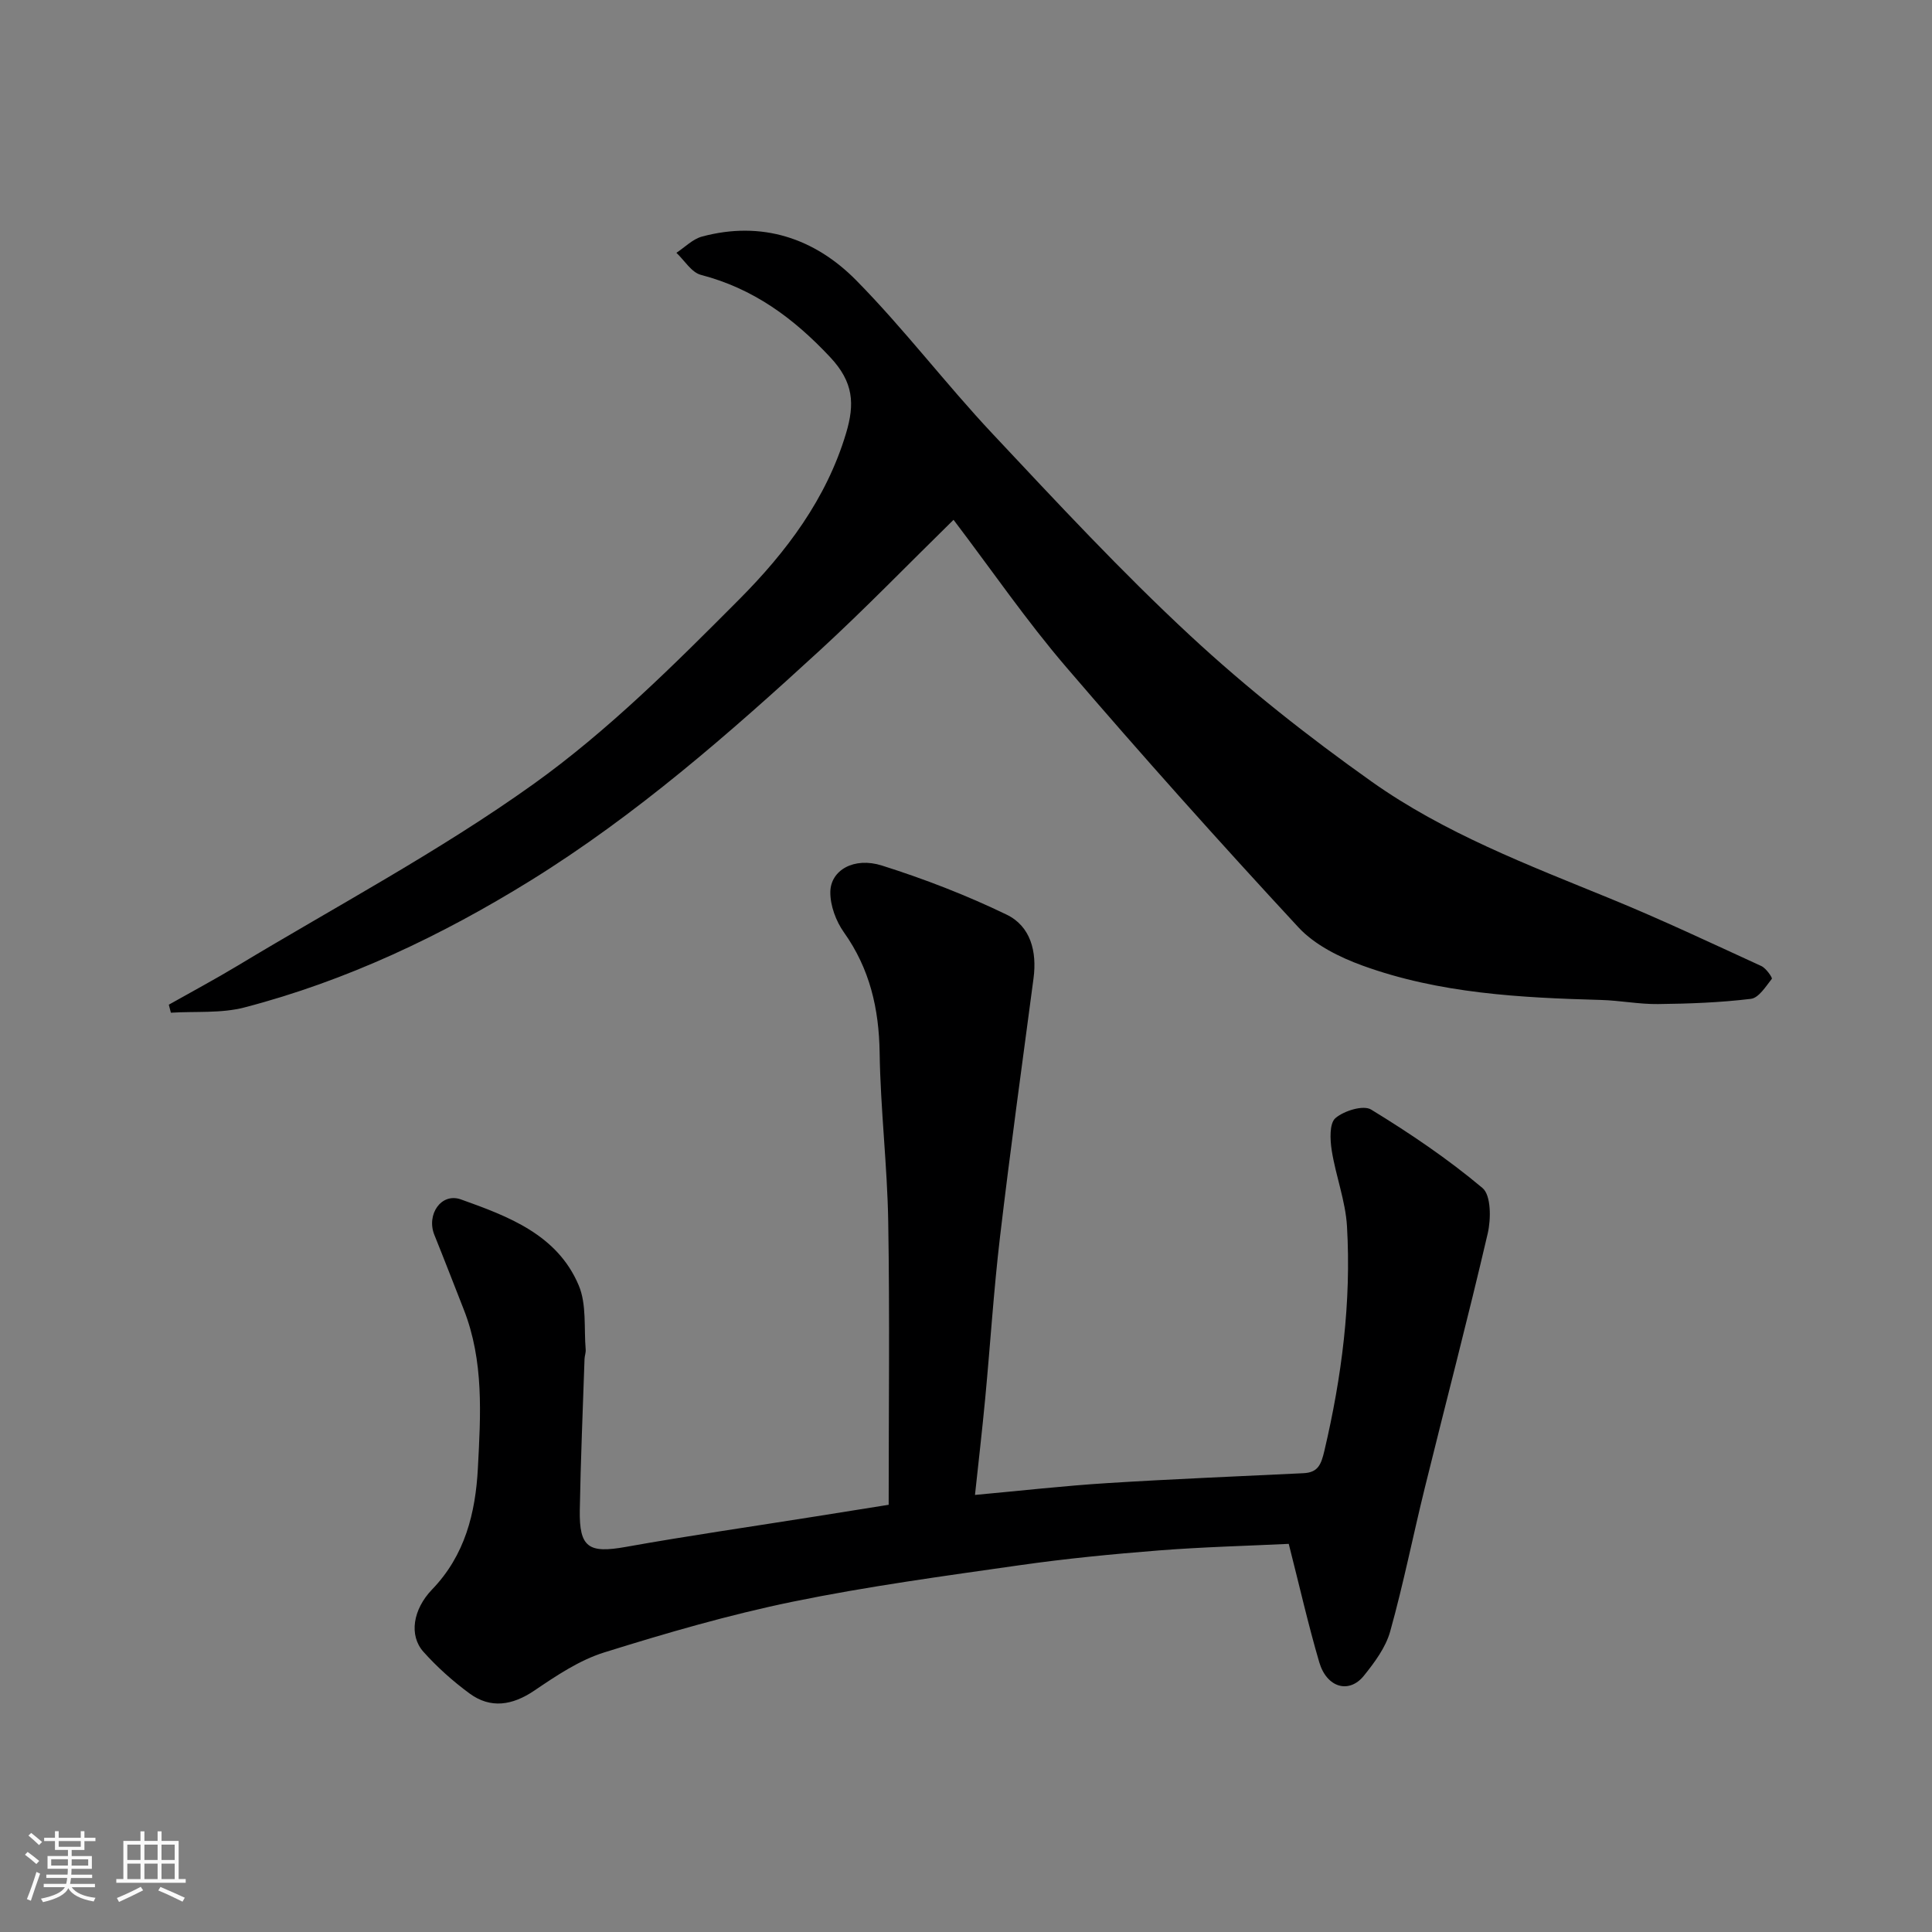 <svg enable-background="new 0 0 400 400" viewBox="0 0 400 400" xmlns="http://www.w3.org/2000/svg"><rect x="0" y="0" width="400" height="400" fill="#808080" stroke="none"/><path d="m5.17 384 .55-.58c.85.61 1.65 1.24 2.4 1.87l-.59.64c-.83-.73-1.62-1.38-2.36-1.93m1.22 9.53-.82-.34c.71-1.76 1.37-3.64 1.98-5.63.24.13.5.25.76.36-.6 1.67-1.24 3.54-1.92 5.61m-.5-13.5.57-.54c.56.44 1.31 1.06 2.26 1.87l-.64.64c-.68-.66-1.41-1.32-2.19-1.97m3.25.46h2.24v-1.36h.77v1.36h4.57v-1.36h.76v1.36h2.28v.69h-2.28v1.84h-2.64v1.26h4.18v2.64h-4.21c0 .45-.02.86-.05 1.21h4.32v.69h-4.38c-.04.34-.1.75-.19 1.22h5.15v.69h-4.82c.87 1.19 2.51 1.92 4.93 2.19-.17.31-.3.57-.37.76-2.77-.49-4.52-1.41-5.26-2.76-.56 1.26-2.3 2.23-5.24 2.9-.12-.24-.26-.48-.43-.72 2.73-.55 4.38-1.34 4.96-2.38h-4.38v-.69h4.65c.1-.38.17-.79.21-1.22h-4.32v-.69h4.4c.03-.34.05-.75.05-1.21h-4.2v-2.64h4.23v-1.26h-2.69v-1.84h-2.24zm1.46 4.46v1.29h3.45c.01-.4.02-.57.01-.53v-.32-.45h-3.46zm1.55-2.59h4.57v-1.19h-4.57zm6.11 2.59h-3.42v.77c-.01.19-.01.37-.02.53h3.44z" fill="#fafafa"/><path d="m32.63 379.16h.82v1.98h3.54v7.89h1.46v.78h-14.37v-.78h1.46v-7.89h3.54v-1.98h.82v1.98h2.73zm-3.49 11.48.5.73c-1.61.82-3.28 1.63-5 2.41-.13-.27-.28-.55-.44-.82 1.75-.72 3.4-1.49 4.94-2.32m-2.78-5.55h2.73v-3.18h-2.73zm0 3.95h2.73v-3.2h-2.73zm3.54-3.95h2.73v-3.18h-2.73zm0 3.95h2.73v-3.2h-2.73zm7.89 4.68c-1.84-.92-3.51-1.7-5.02-2.32l.45-.73c1.89.8 3.57 1.55 5.04 2.23zm-1.62-11.81h-2.73v3.18h2.73zm-2.73 7.13h2.73v-3.2h-2.73z" fill="#fafafa"/><g fill="#000001"><path d="m183.99 311.55c0-19.58.23-39.05-.09-58.51-.19-11.71-1.61-23.4-1.78-35.1-.14-9.13-2.04-17.37-7.39-24.9-1.65-2.32-2.85-5.55-2.82-8.35.05-4.52 4.88-7.32 10.68-5.49 8.8 2.78 17.5 6.14 25.81 10.16 4.97 2.4 6.32 7.63 5.58 13.2-2.37 17.84-4.83 35.67-6.94 53.54-1.31 11.09-2.01 22.26-3.06 33.39-.63 6.65-1.4 13.29-2.12 20.02 9.51-.87 18.45-1.89 27.42-2.45 13.52-.85 27.06-1.39 40.59-2.05 3-.15 3.65-1.75 4.33-4.64 3.6-15.31 5.59-30.77 4.68-46.47-.31-5.28-2.33-10.44-3.16-15.72-.35-2.22-.5-5.58.76-6.68 1.77-1.53 5.78-2.76 7.39-1.78 8.02 4.9 15.88 10.21 23.06 16.24 1.8 1.51 1.78 6.44 1.08 9.44-4.09 17.58-8.68 35.03-13 52.56-2.45 9.93-4.44 19.98-7.19 29.82-.93 3.32-3.23 6.41-5.45 9.17-3.06 3.79-7.68 2.47-9.23-2.79-2.28-7.77-4.07-15.68-6.32-24.52-8.47.41-17.7.64-26.89 1.36-9.65.76-19.3 1.7-28.88 3.07-15.68 2.24-31.4 4.36-46.9 7.54-13.19 2.71-26.2 6.49-39.06 10.51-5.16 1.61-9.93 4.83-14.48 7.91-4.49 3.03-9.02 3.82-13.43.56-3.43-2.53-6.68-5.43-9.52-8.61-3.02-3.39-2.18-8.76 1.81-12.91 6.79-7.04 8.98-15.81 9.47-25.09.58-11.07 1.27-22.21-2.93-32.88-2.02-5.14-4.01-10.3-6.08-15.43-1.69-4.19 1.4-8.81 5.51-7.34 9.79 3.5 19.96 7.28 24.39 17.82 1.65 3.93 1.05 8.81 1.43 13.27.05.64-.22 1.3-.24 1.96-.35 10.43-.8 20.86-.98 31.29-.13 7.78 1.87 8.97 9.53 7.6 13.02-2.33 26.11-4.21 39.18-6.29 4.85-.76 9.7-1.54 15.24-2.43z"/><path d="m197.42 107.62c-9.53 9.34-18.3 18.41-27.58 26.94-18.85 17.32-38.18 34.23-59.96 47.73-18.44 11.42-38.11 20.78-59.27 26.29-4.84 1.26-10.14.77-15.23 1.09-.14-.55-.29-1.11-.43-1.66 4.75-2.68 9.57-5.26 14.24-8.07 20.52-12.37 41.8-23.69 61.24-37.59 15.47-11.07 29.21-24.78 42.7-38.34 9.62-9.68 17.98-20.72 22.04-34.32 1.81-6.05 1.58-10.55-3.3-15.75-7.62-8.13-15.92-14.21-26.75-17.03-1.96-.51-3.4-2.99-5.08-4.57 1.76-1.15 3.37-2.84 5.3-3.36 12.39-3.33 23.32.33 31.94 9.07 9.92 10.07 18.52 21.43 28.21 31.75 13.35 14.23 26.66 28.56 40.94 41.81 11.74 10.9 24.44 20.91 37.52 30.19 15.08 10.7 32.42 17.28 49.48 24.26 10.55 4.32 20.88 9.2 31.24 13.95.98.45 2.33 2.42 2.17 2.64-1.25 1.59-2.71 3.95-4.33 4.15-6.36.77-12.81 1.01-19.23 1.08-3.93.05-7.86-.74-11.8-.85-16.75-.46-33.49-1.34-49.4-7.12-4.78-1.74-9.89-4.28-13.26-7.92-16.35-17.65-32.41-35.6-48.07-53.87-8.19-9.54-15.33-19.96-23.33-30.5z"/></g></svg>